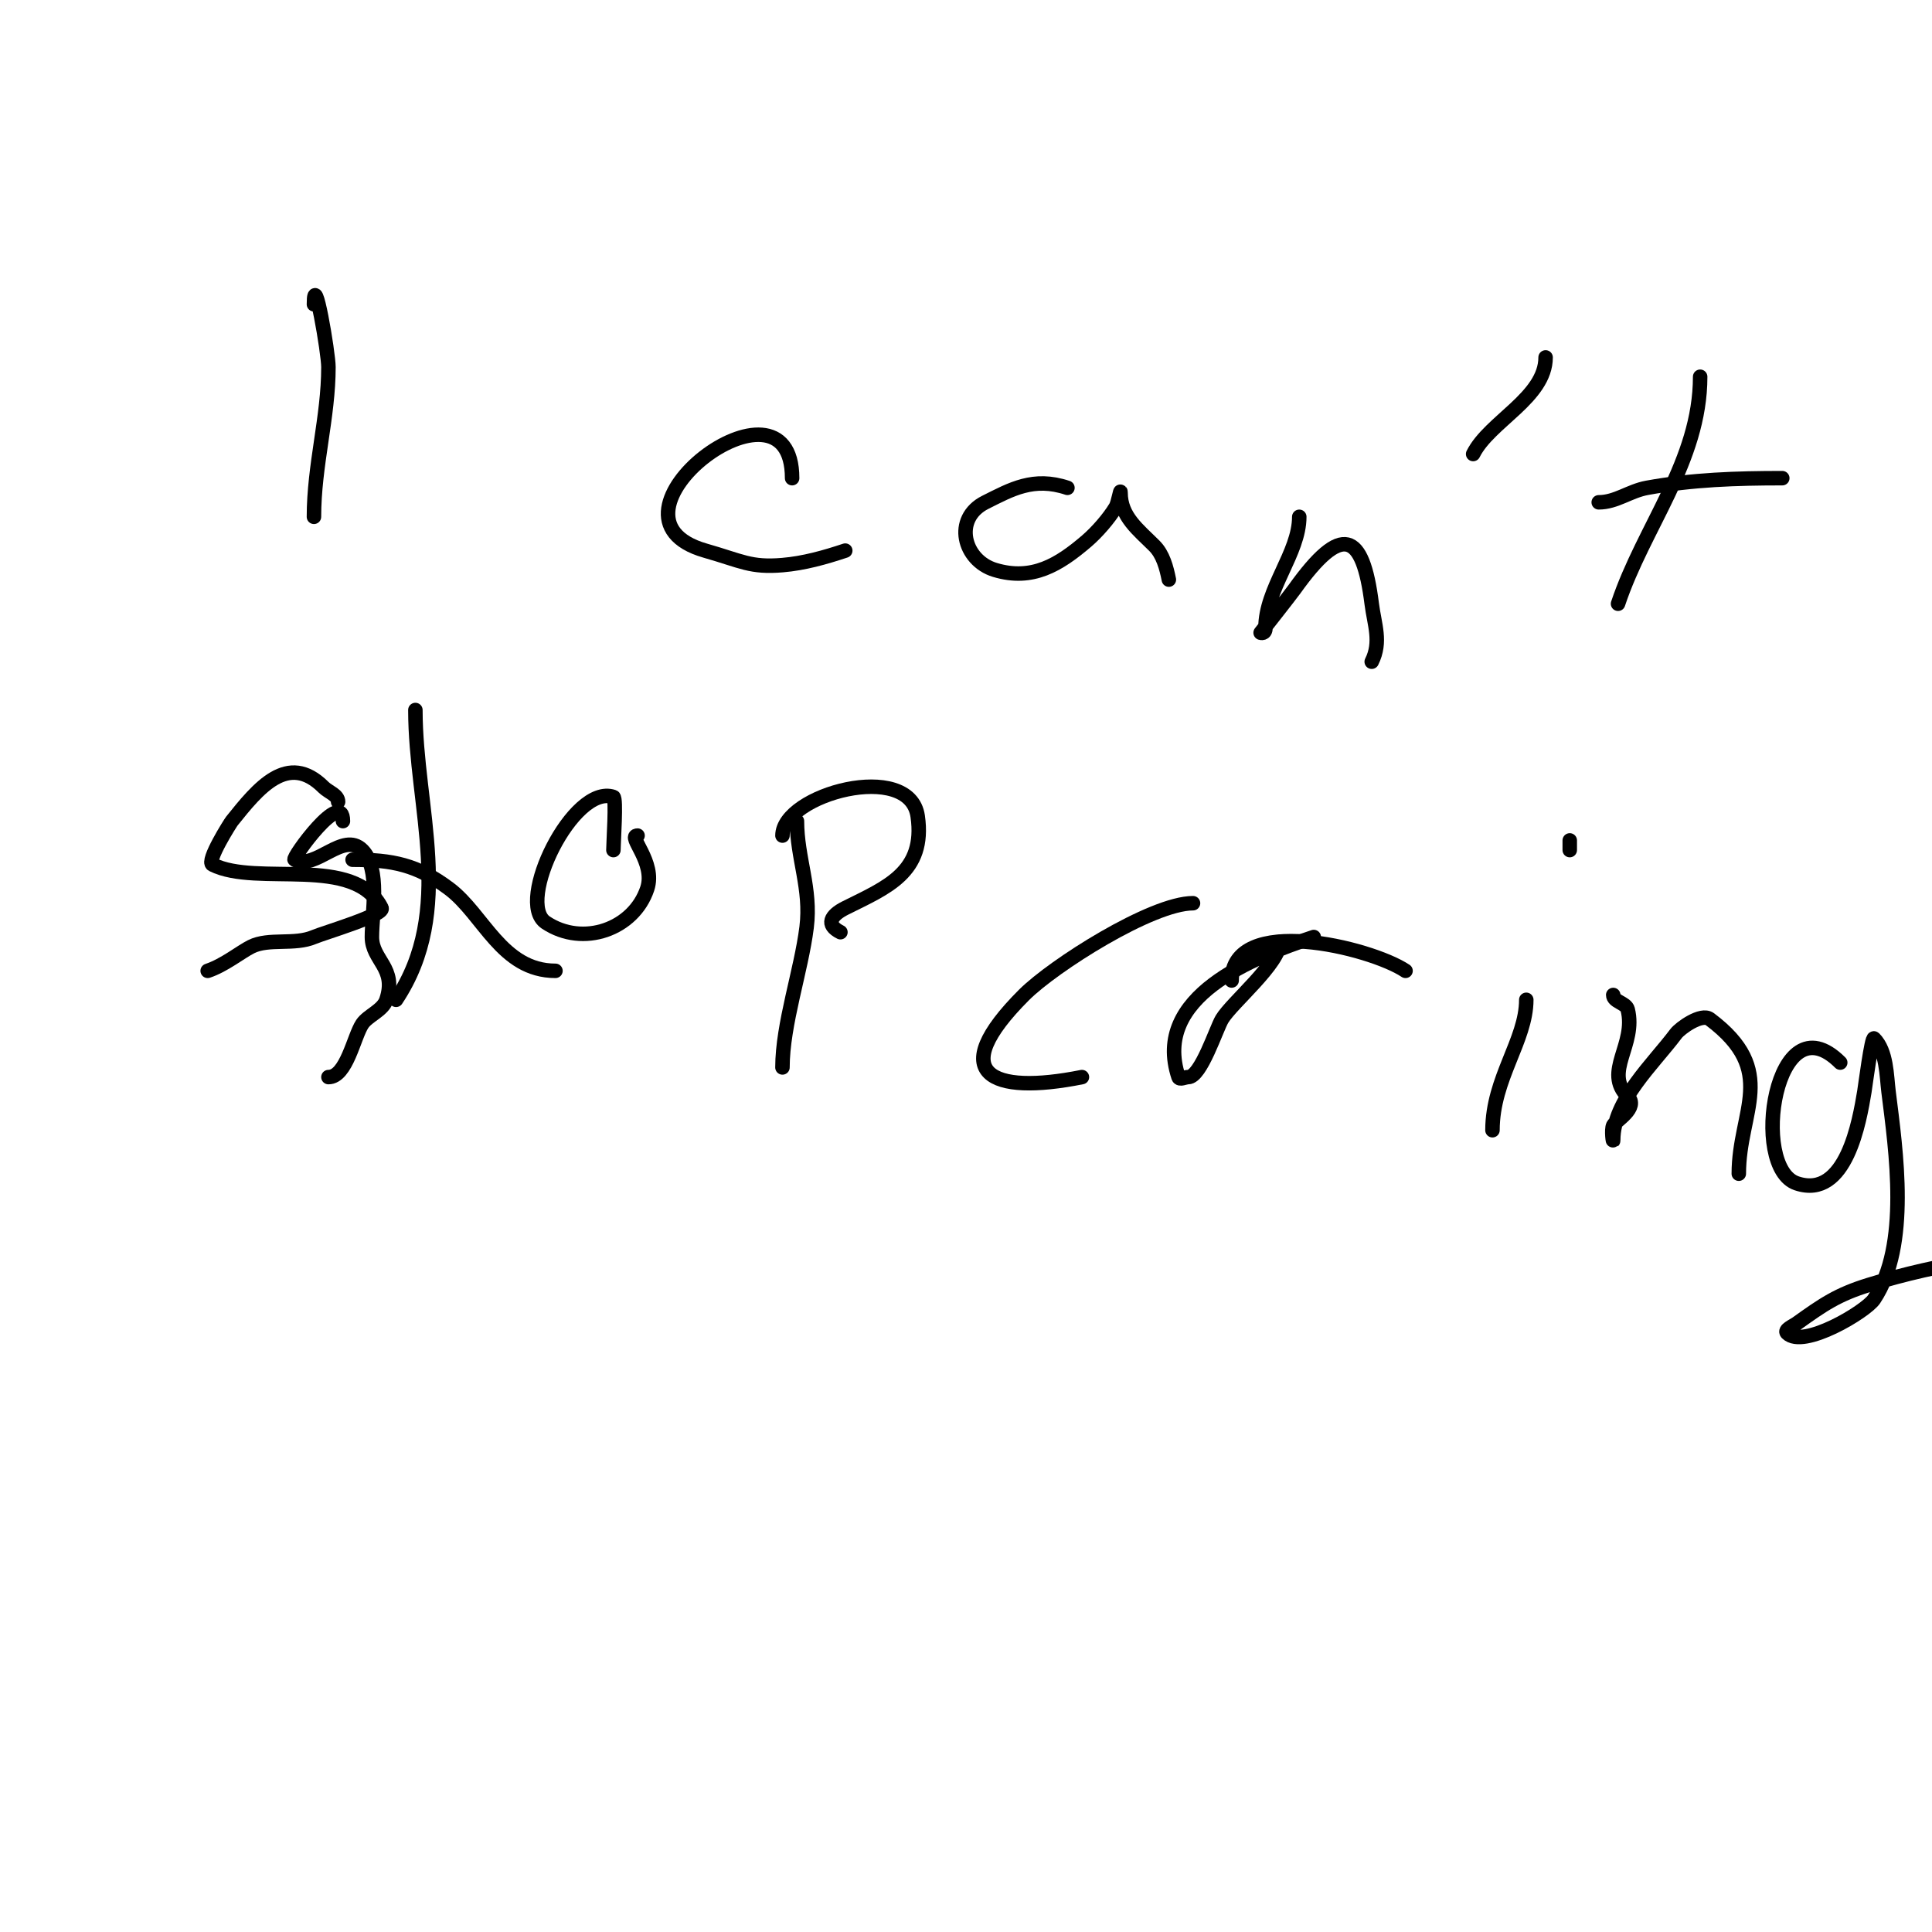 <svg viewBox='0 0 400 400' version='1.1' xmlns='http://www.w3.org/2000/svg' xmlns:xlink='http://www.w3.org/1999/xlink'><g fill='none' stroke='#000000' stroke-width='3' stroke-linecap='round' stroke-linejoin='round'><path d='M65,63c0,-7.566 3,10.089 3,13c0,10.373 -3,20.286 -3,31'/><path d='M164,99c0,-24.458 -42.697,7.944 -18,15c7.633,2.181 9.381,3.552 16,3c4.432,-0.369 8.781,-1.594 13,-3'/><path d='M221,101c-7.029,-2.343 -11.626,0.313 -17,3c-6.719,3.36 -4.557,12.033 2,14c7.733,2.32 13.234,-1.058 19,-6c2.096,-1.797 4.605,-4.675 6,-7c0.542,-0.904 1,-4.054 1,-3c0,4.949 3.653,7.653 7,11c1.795,1.795 2.502,4.511 3,7'/><path d='M269,107c0,7.515 -7,14.892 -7,23c0,1.333 -1,1 -1,1c0,0 6.179,-7.851 7,-9c9.804,-13.725 14.134,-11.929 16,3c0.536,4.285 2.057,7.885 0,12'/><path d='M320,74c0,8.318 -11.62,13.239 -15,20'/><path d='M352,78c0,17.451 -11.677,31.031 -17,47'/><path d='M331,104c3.595,0 6.374,-2.341 10,-3c9.393,-1.708 18.503,-2 28,-2'/><path d='M71,170c0,-6.879 -10.634,7.683 -10,8c4.396,2.198 10.017,-5.983 14,-2c3.817,3.817 2,13.11 2,18c0,4.87 5.222,6.333 3,13c-0.736,2.209 -3.835,3.252 -5,5c-1.738,2.608 -3.241,11 -7,11'/><path d='M127,176c0,-1.545 0.647,-10.784 0,-11c-8.302,-2.767 -20.342,21.772 -14,26c7.701,5.134 18.205,1.386 21,-7c1.834,-5.502 -4.263,-11 -2,-11'/><path d='M86,147c0,20.157 8.349,41.476 -4,60'/><path d='M73,178c8.266,0 13.396,1.047 20,6c7.112,5.334 10.89,17 22,17'/><path d='M165,170c0,7.655 3.004,13.964 2,22c-1.127,9.018 -5,20.027 -5,29'/><path d='M162,173c0,-8.535 26.332,-15.677 28,-4c1.663,11.64 -6.455,14.727 -15,19c-3.043,1.521 -4.085,3.457 -1,5'/><path d='M247,187c-8.558,0 -28.895,12.895 -35,19c-16.412,16.412 -6.867,20.773 12,17'/><path d='M265,195c0,4.43 -9.942,12.57 -12,16c-1.19,1.984 -4.375,12 -7,12c-0.667,0 -1.789,0.632 -2,0c-5.566,-16.699 15.41,-24.803 28,-29'/><path d='M255,203c0,-13.873 28.697,-6.869 36,-2'/><path d='M294,241'/><path d='M316,207c0,8.398 -7,16.283 -7,27'/><path d='M325,173'/><path d='M334,206c0,1.414 2.657,1.628 3,3c1.841,7.362 -5.109,12.892 0,18c2.367,2.367 -2.51,5.019 -3,6c-0.447,0.894 0,4 0,3c0,-8.139 8.246,-15.661 13,-22c0.853,-1.137 5.256,-4.308 7,-3c14.323,10.742 6,18.979 6,32'/><path d='M381,220c-13.444,-13.444 -18.772,21.743 -9,25c10.268,3.423 13.011,-13.065 14,-19c0.159,-0.954 1.523,-11.477 2,-11c2.639,2.639 2.598,7.787 3,11c1.546,12.372 4.43,31.854 -3,43c-1.679,2.519 -14.66,10.34 -18,7c-0.667,-0.667 1.233,-1.452 2,-2c5.502,-3.93 8.433,-5.979 15,-8c14.607,-4.495 30.749,-7 46,-7'/><path d='M325,174l0,2'/><path d='M70,166c0,-1.414 -2,-2 -3,-3c-7.395,-7.395 -13.554,0.192 -19,7c-0.257,0.321 -5.356,8.322 -4,9c9.331,4.665 29.414,-2.171 35,9c0.705,1.41 -12.003,5.144 -14,6c-4.039,1.731 -9.339,0.169 -13,2c-2.164,1.082 -5.565,3.855 -9,5'/></g>
</svg>